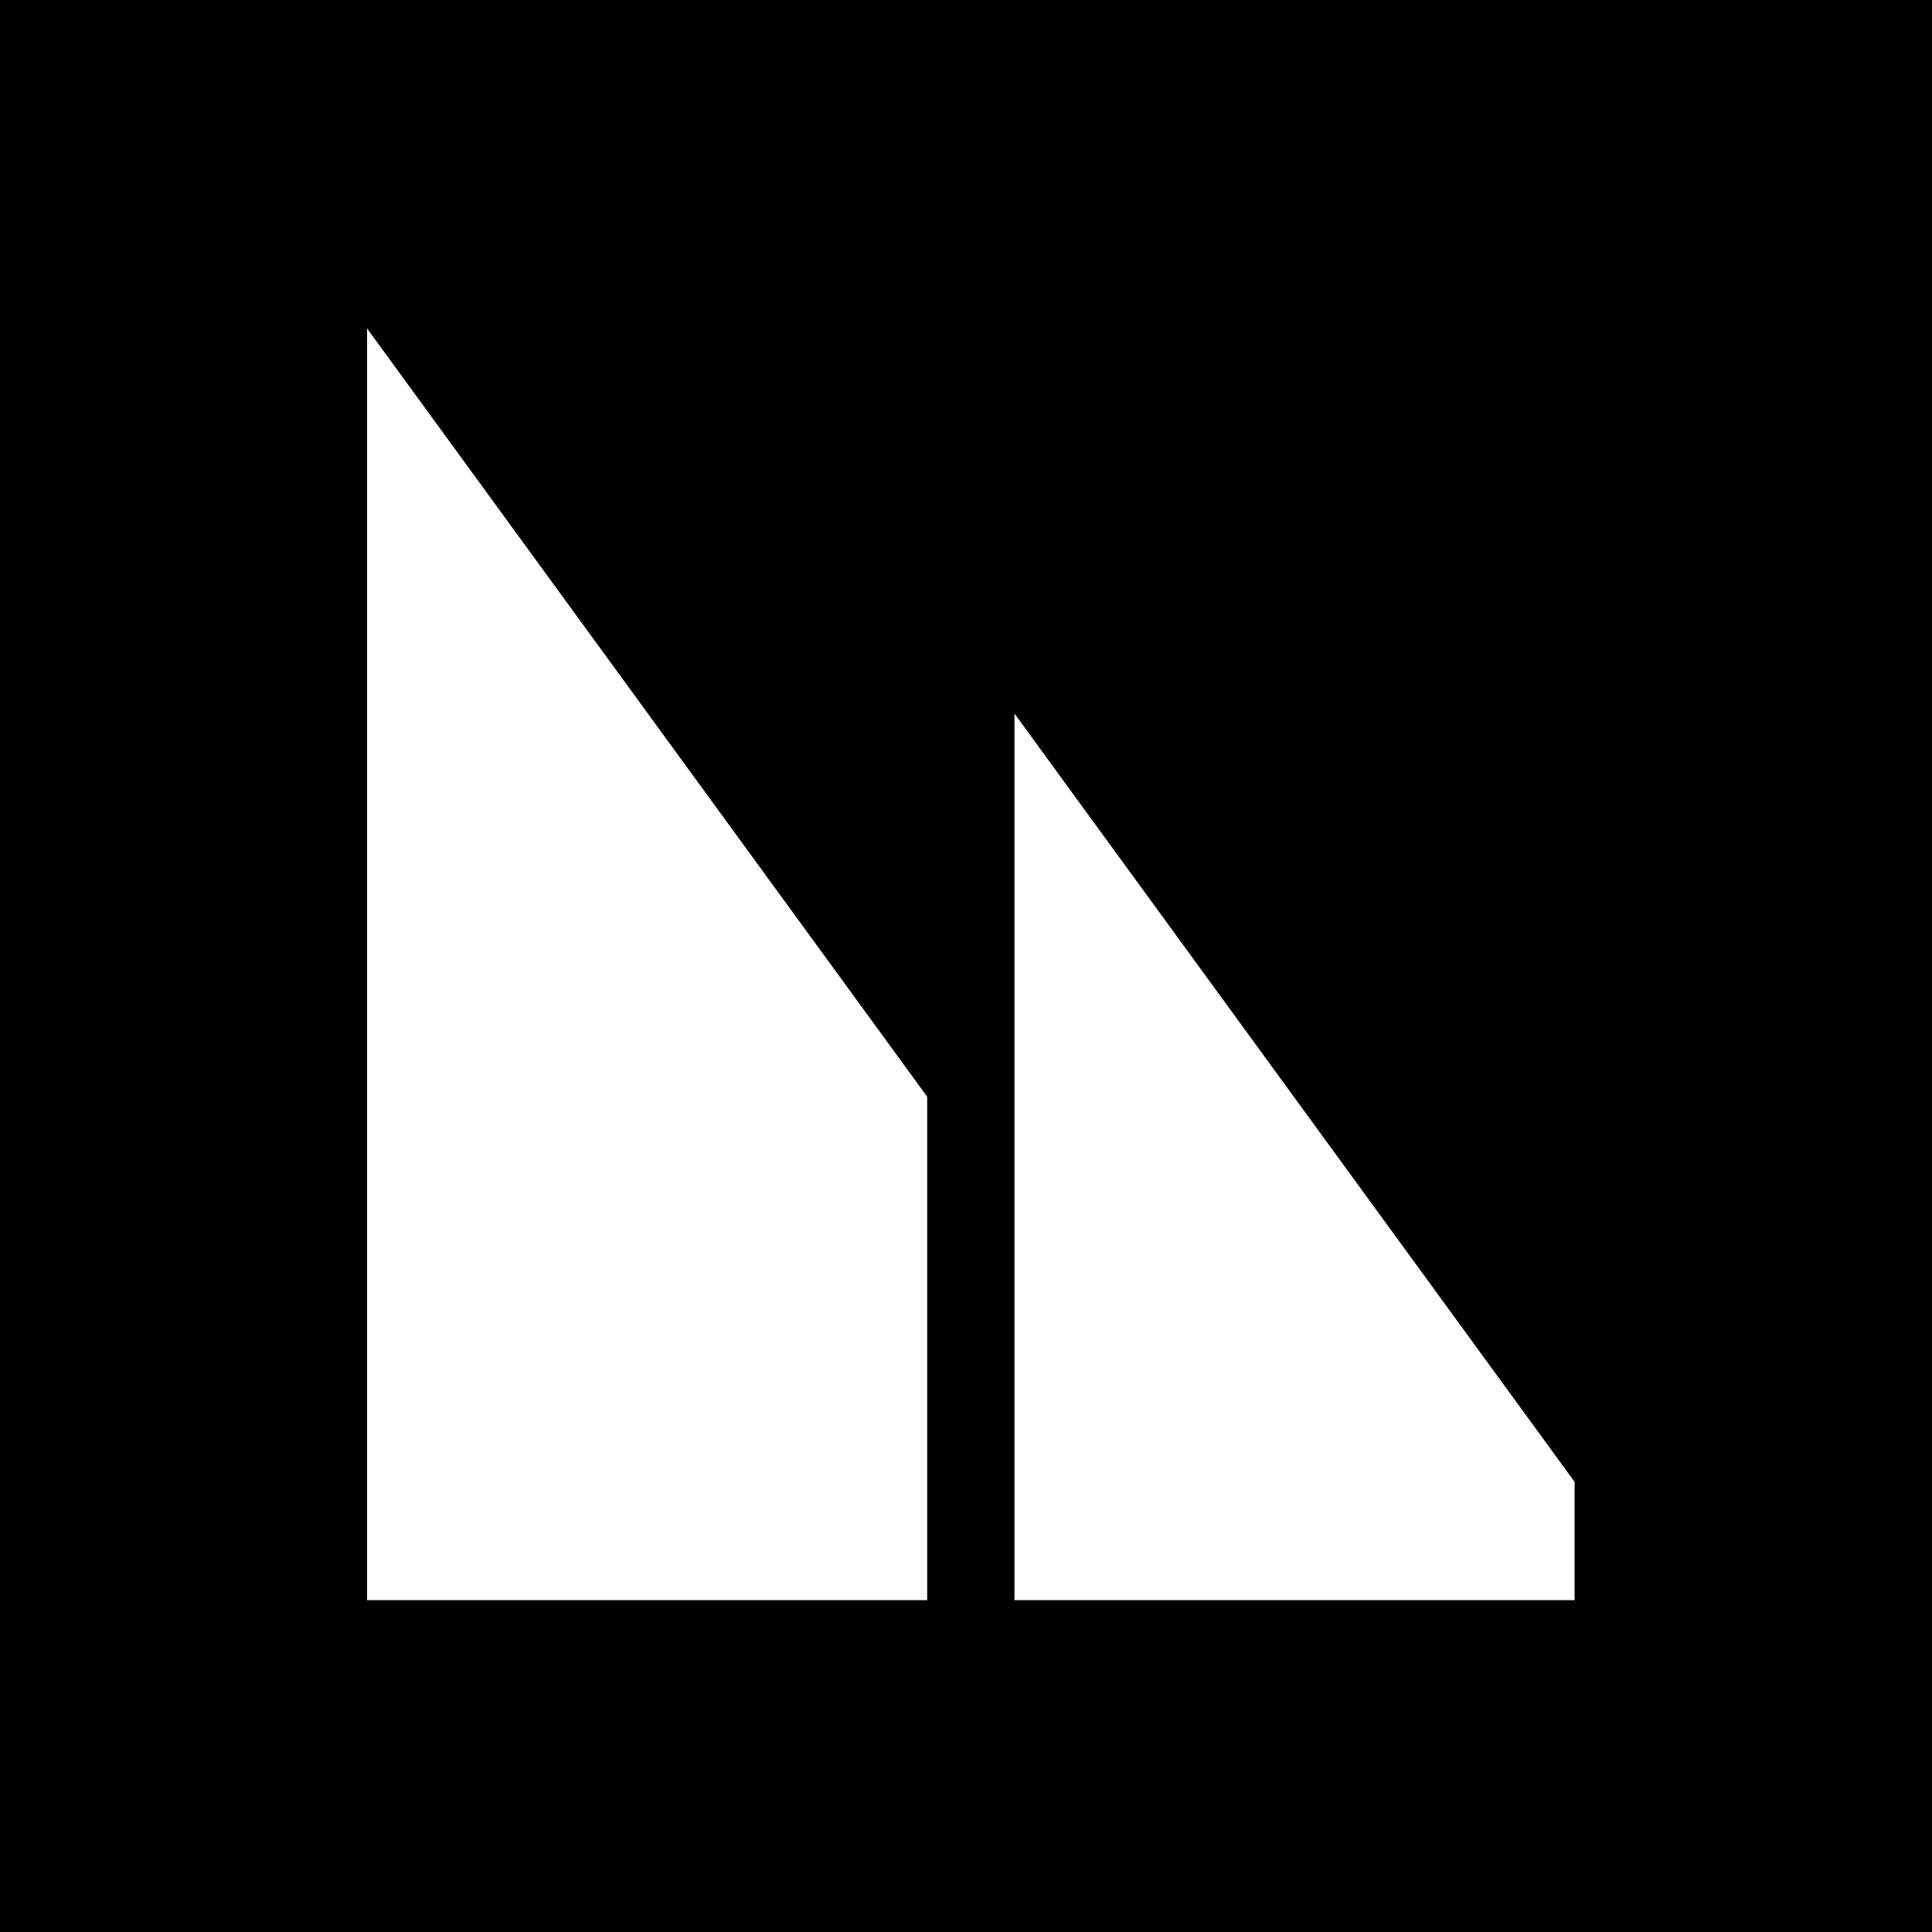 <svg xmlns="http://www.w3.org/2000/svg" width="200" height="200" fill="none"><path fill="#000" d="M0 0h200v200H0z"/><path fill="#fff" d="M95.981 113.529 38 34v131.647h57.981v-52.118ZM163 153.4l-57.98-79.529v91.776H163V153.4Z"/></svg>